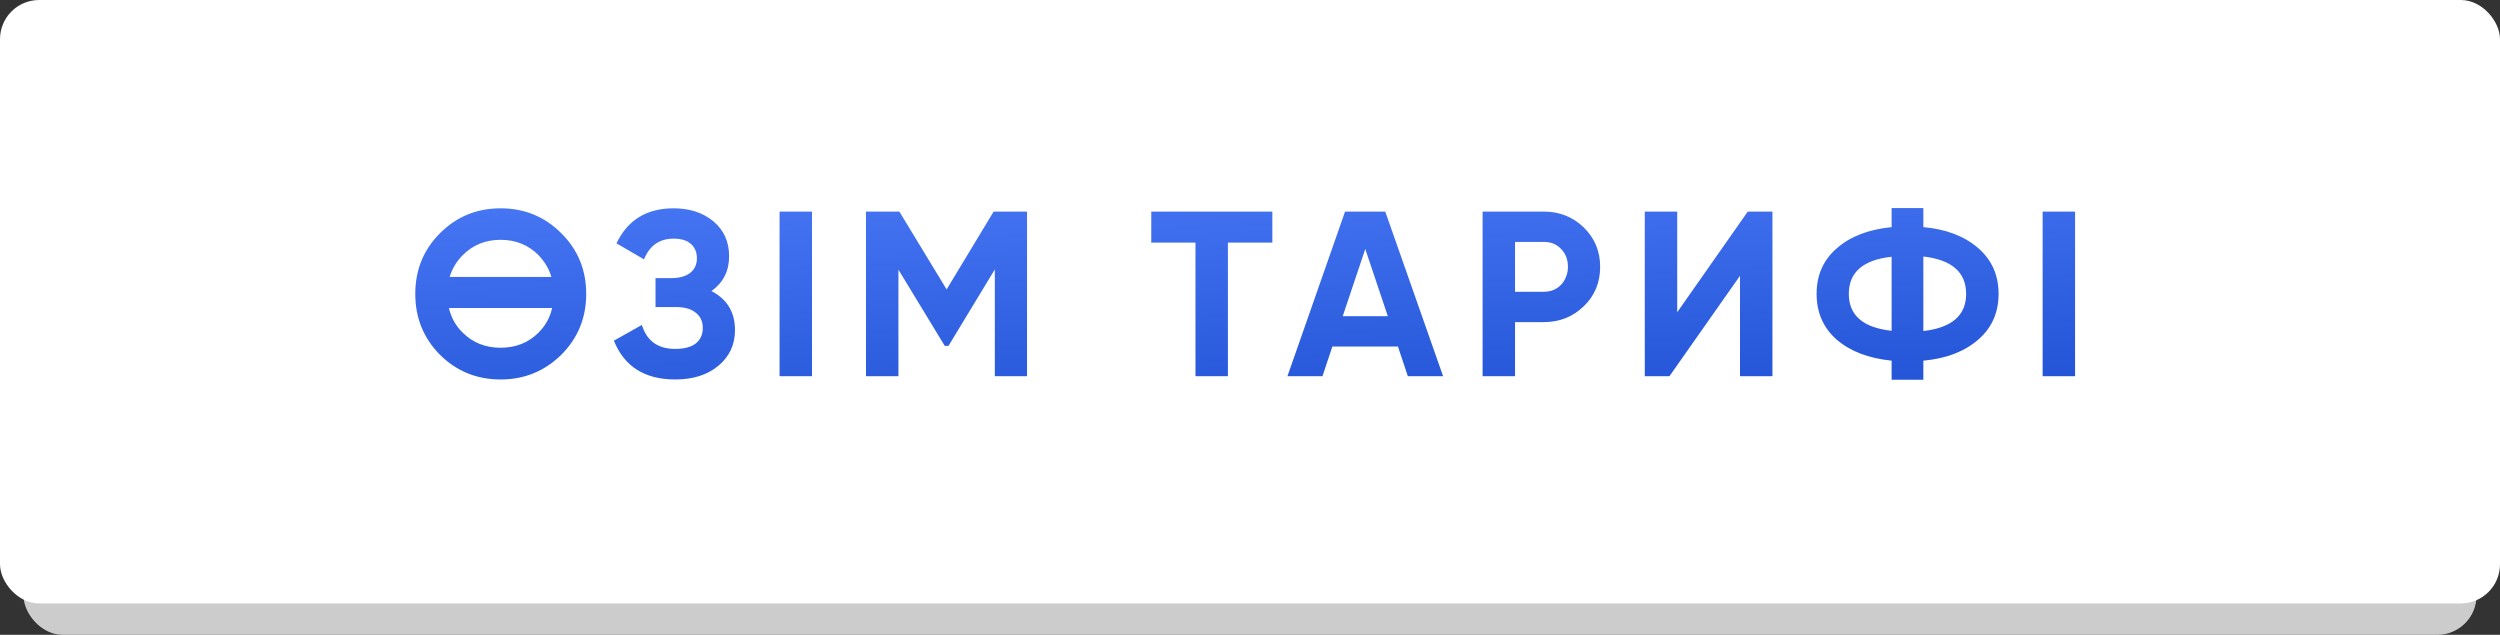 <?xml version="1.0" encoding="UTF-8"?> <svg xmlns="http://www.w3.org/2000/svg" width="319" height="81" viewBox="0 0 319 81" fill="none"><rect x="0" y="0" width="319" height="81" fill="#333333" stroke="none"/> <rect x="3" y="4" width="313" height="77" rx="5" fill="white"></rect> <rect x="3" y="4" width="313" height="77" rx="5" fill="black" fill-opacity="0.2"></rect> <rect width="319" height="77" rx="5" fill="white"></rect> <path d="M71.62 45.27C69.48 47.37 66.9 48.42 63.88 48.42C60.84 48.42 58.26 47.37 56.14 45.27C54.04 43.15 52.99 40.56 52.99 37.5C52.99 34.44 54.04 31.86 56.14 29.76C58.26 27.64 60.84 26.58 63.88 26.58C66.92 26.58 69.5 27.64 71.62 29.76C73.74 31.86 74.8 34.44 74.8 37.5C74.8 40.56 73.74 43.15 71.62 45.27ZM59.05 42.45C60.33 43.73 61.94 44.37 63.88 44.37C65.82 44.37 67.43 43.73 68.71 42.45C69.61 41.55 70.19 40.5 70.45 39.3H57.28C57.58 40.56 58.17 41.61 59.05 42.45ZM59.05 32.55C58.27 33.33 57.71 34.26 57.37 35.34H70.36C70.06 34.32 69.51 33.39 68.71 32.55C67.41 31.25 65.8 30.6 63.88 30.6C61.96 30.6 60.35 31.25 59.05 32.55ZM90.785 37.14C92.785 38.18 93.785 39.84 93.785 42.12C93.785 43.98 93.075 45.5 91.655 46.68C90.255 47.84 88.425 48.42 86.165 48.42C82.265 48.42 79.655 46.77 78.335 43.47L81.905 41.46C82.525 43.5 83.945 44.52 86.165 44.52C87.305 44.52 88.175 44.29 88.775 43.83C89.375 43.35 89.675 42.69 89.675 41.85C89.675 41.01 89.375 40.36 88.775 39.9C88.195 39.42 87.355 39.18 86.255 39.18H83.645V35.49H85.625C86.665 35.49 87.475 35.27 88.055 34.83C88.635 34.37 88.925 33.75 88.925 32.97C88.925 32.19 88.675 31.58 88.175 31.14C87.675 30.68 86.935 30.45 85.955 30.45C84.155 30.45 82.895 31.33 82.175 33.09L78.665 31.05C80.085 28.07 82.515 26.58 85.955 26.58C88.015 26.58 89.715 27.14 91.055 28.26C92.375 29.38 93.035 30.86 93.035 32.7C93.035 34.58 92.285 36.06 90.785 37.14ZM99.472 27H103.611V48H99.472V27ZM131.049 27V48H126.939V34.38L121.029 44.13H120.549L114.639 34.41V48H110.499V27H114.759L120.789 36.93L126.789 27H131.049ZM162.352 27V30.96H156.682V48H152.542V30.96H146.902V27H162.352ZM179.639 48L178.379 44.22H170.009L168.749 48H164.279L171.629 27H176.759L184.139 48H179.639ZM171.329 40.35H177.089L174.209 31.77L171.329 40.35ZM197.009 27C199.009 27 200.709 27.68 202.109 29.04C203.489 30.4 204.179 32.07 204.179 34.05C204.179 36.05 203.489 37.72 202.109 39.06C200.709 40.42 199.009 41.1 197.009 41.1H193.319V48H189.179V27H197.009ZM197.009 37.23C197.449 37.23 197.859 37.15 198.239 36.99C198.619 36.83 198.939 36.61 199.199 36.33C199.479 36.03 199.689 35.69 199.829 35.31C199.989 34.93 200.069 34.51 200.069 34.05C200.069 33.13 199.779 32.37 199.199 31.77C198.639 31.17 197.909 30.87 197.009 30.87H193.319V37.23H197.009ZM222.024 48V35.19L213.024 48H209.874V27H214.014V39.84L223.014 27H226.164V48H222.024ZM245.419 48.45H241.369V46.02C238.429 45.72 236.099 44.83 234.379 43.35C232.659 41.85 231.799 39.9 231.799 37.5C231.799 35.1 232.659 33.16 234.379 31.68C236.079 30.18 238.409 29.28 241.369 28.98V26.55H245.419V28.98C248.319 29.24 250.649 30.13 252.409 31.65C254.149 33.15 255.019 35.1 255.019 37.5C255.019 39.9 254.149 41.85 252.409 43.35C250.649 44.87 248.319 45.76 245.419 46.02V48.45ZM245.419 42.24C249.059 41.82 250.879 40.24 250.879 37.5C250.879 34.74 249.059 33.15 245.419 32.73V42.24ZM235.909 37.5C235.909 40.24 237.729 41.81 241.369 42.21V32.76C237.729 33.16 235.909 34.74 235.909 37.5ZM260.639 27H264.779V48H260.639V27Z" fill="url(#paint0_linear_68_1208)"></path> <defs> <linearGradient id="paint0_linear_68_1208" x1="59.19" y1="13.666" x2="61.725" y2="67.763" gradientUnits="userSpaceOnUse"> <stop stop-color="#5483FF"></stop> <stop offset="1" stop-color="#184ACD"></stop> </linearGradient> </defs> </svg> 